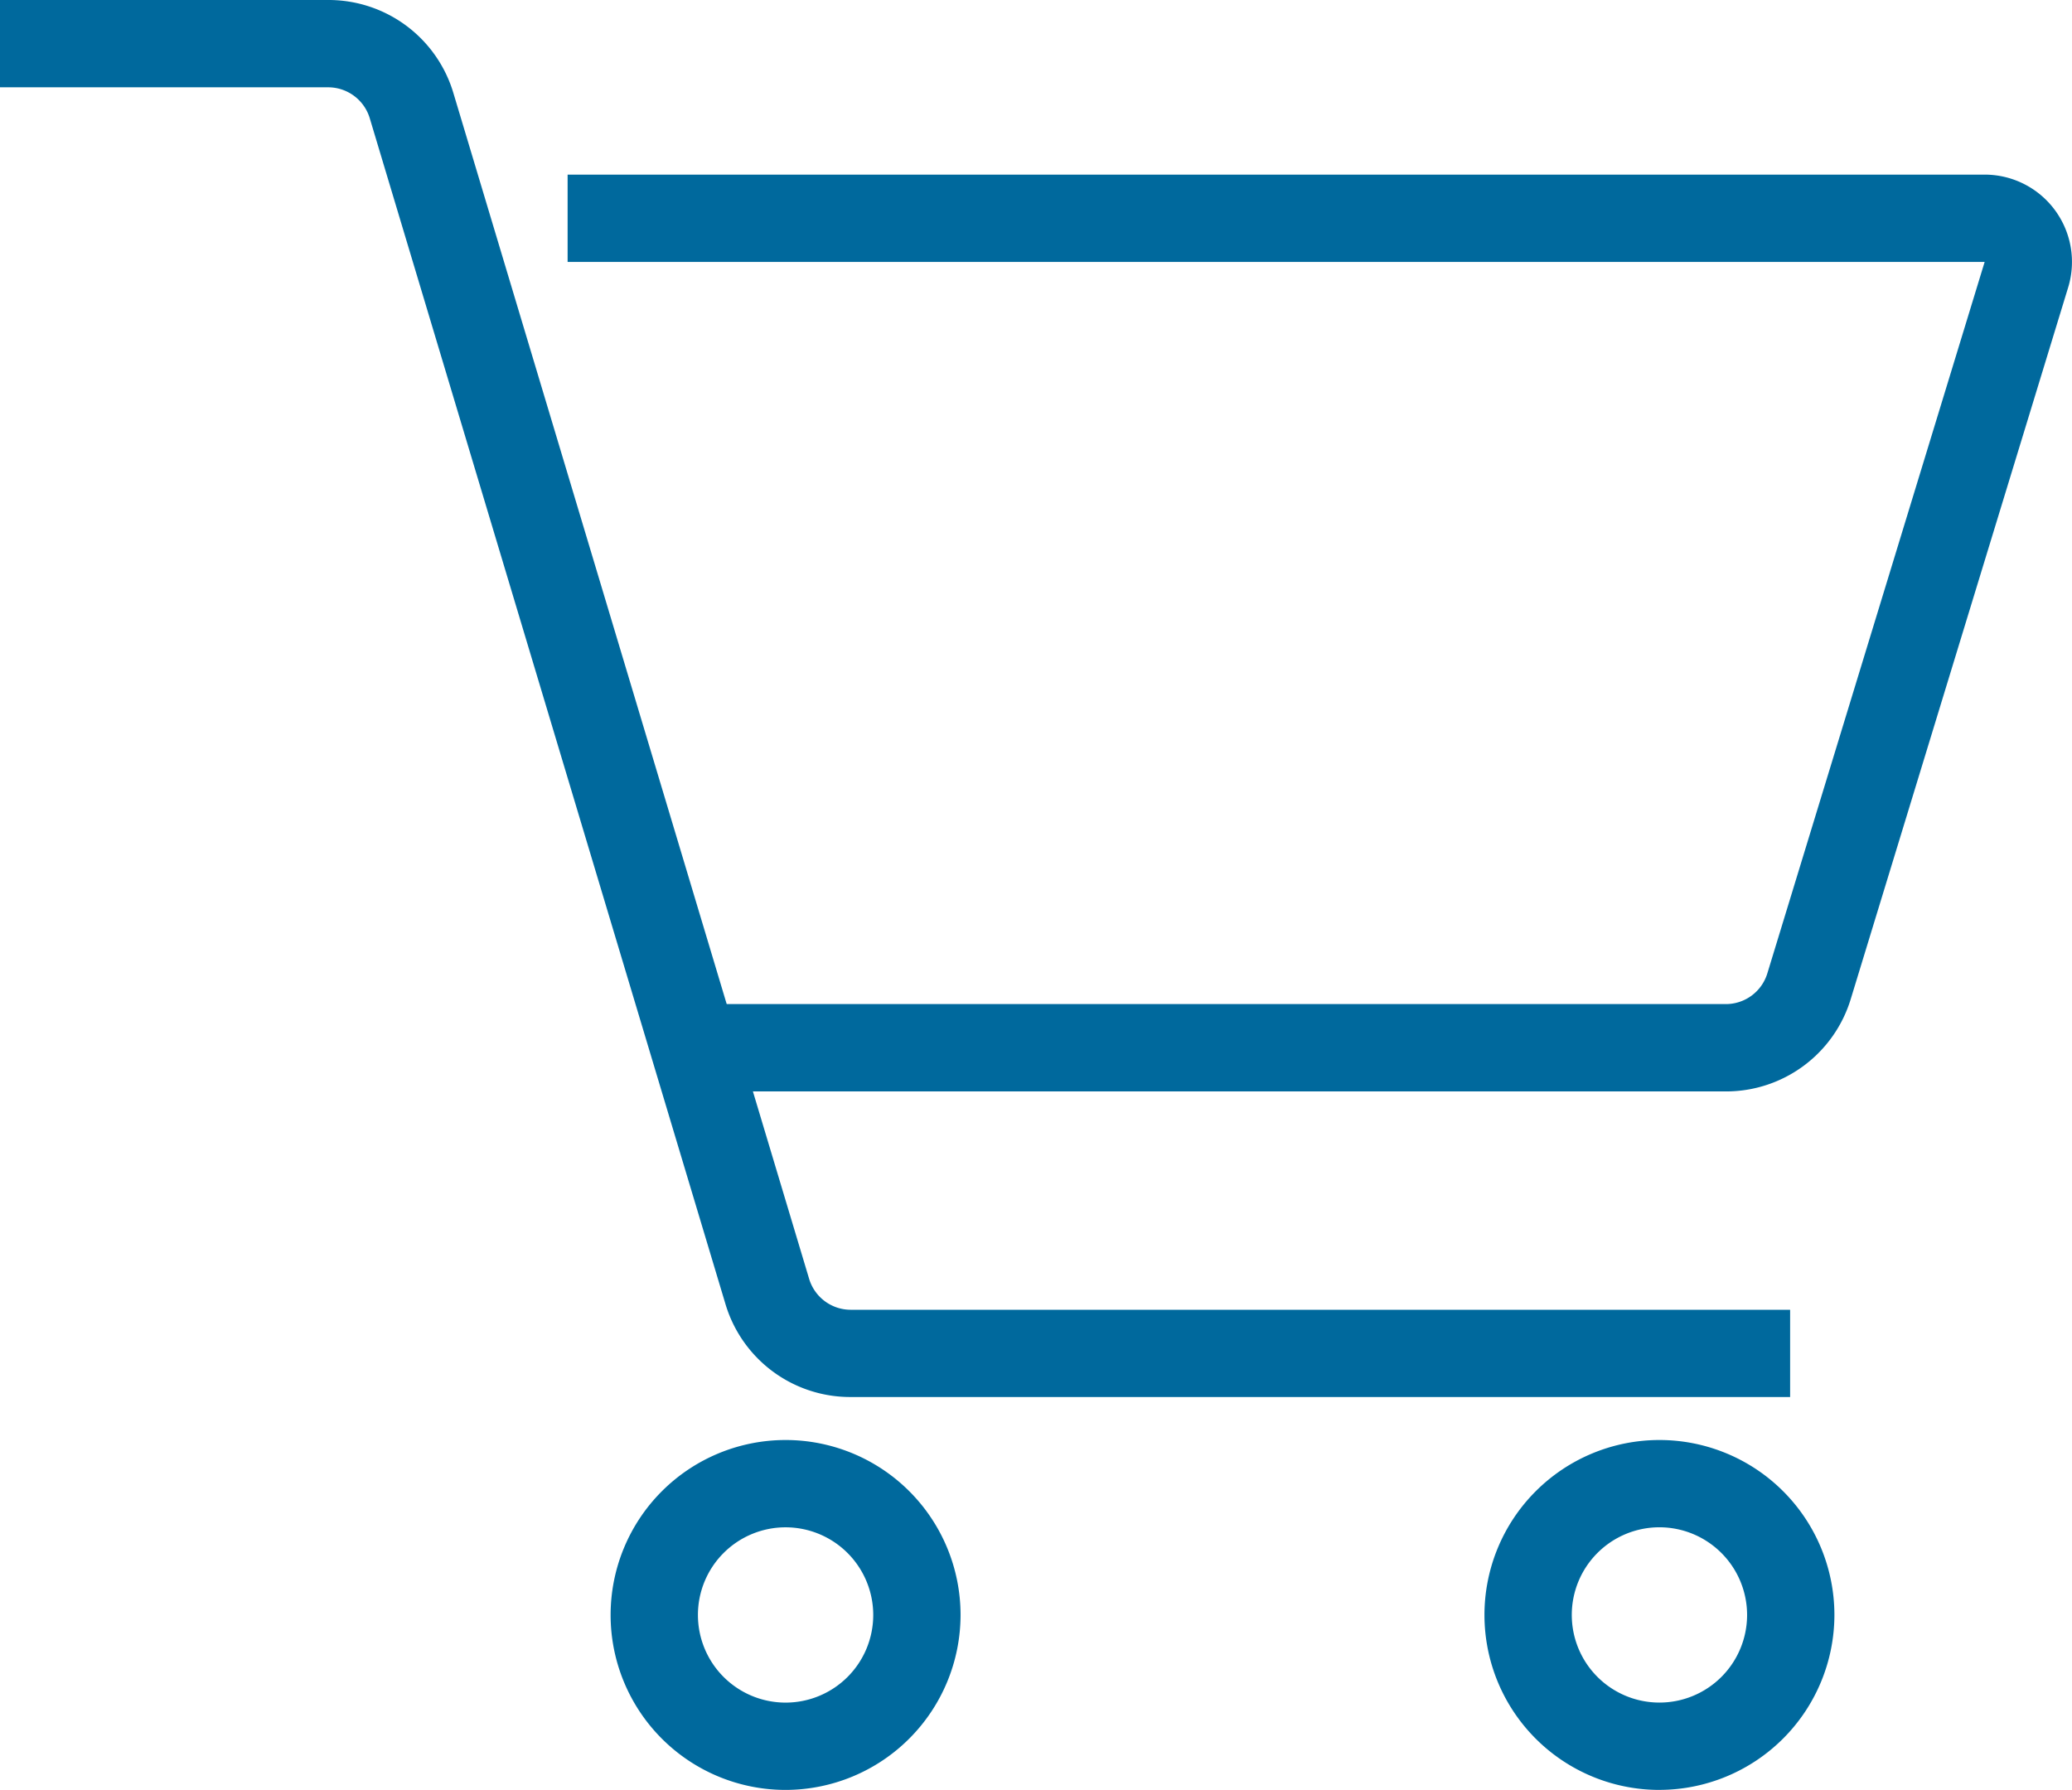 <svg xmlns="http://www.w3.org/2000/svg" xmlns:xlink="http://www.w3.org/1999/xlink" width="67.7" height="58.49" viewBox="0 0 67.7 58.49">
  <defs>
    <clipPath id="clip-path">
      <rect id="Rectangle_59" data-name="Rectangle 59" width="67.7" height="58.49" fill="#00699d"/>
    </clipPath>
  </defs>
  <g id="Groupe_31" data-name="Groupe 31" clip-path="url(#clip-path)">
    <path id="Tracé_30" data-name="Tracé 30" d="M50.833,33.958H17.28V31.105H50.833A1.417,1.417,0,0,0,52.2,30.1L59.3,6.853H13V4H59.3a2.853,2.853,0,0,1,2.728,3.688l-7.1,23.242a4.258,4.258,0,0,1-4.093,3.029" transform="translate(5.546 1.706)" fill="#00699d"/>
    <path id="Tracé_31" data-name="Tracé 31" d="M58.49,45.651H27.8a4.255,4.255,0,0,1-4.1-3.05L12.083,3.869a1.42,1.42,0,0,0-1.367-1.016H0V0H10.717a4.255,4.255,0,0,1,4.1,3.05L26.435,41.782A1.42,1.42,0,0,0,27.8,42.8H58.49Z" fill="#00699d"/>
    <path id="Tracé_32" data-name="Tracé 32" d="M19.7,44.419A5.717,5.717,0,1,1,25.419,38.7,5.724,5.724,0,0,1,19.7,44.419m0-8.581A2.864,2.864,0,1,0,22.566,38.7,2.866,2.866,0,0,0,19.7,35.838" transform="translate(5.966 14.071)" fill="#00699d"/>
    <path id="Tracé_33" data-name="Tracé 33" d="M39.716,44.419A5.717,5.717,0,1,1,45.433,38.7a5.724,5.724,0,0,1-5.716,5.718m0-8.581A2.864,2.864,0,1,0,42.58,38.7a2.866,2.866,0,0,0-2.863-2.863" transform="translate(14.504 14.071)" fill="#00699d"/>
  </g>
</svg>
